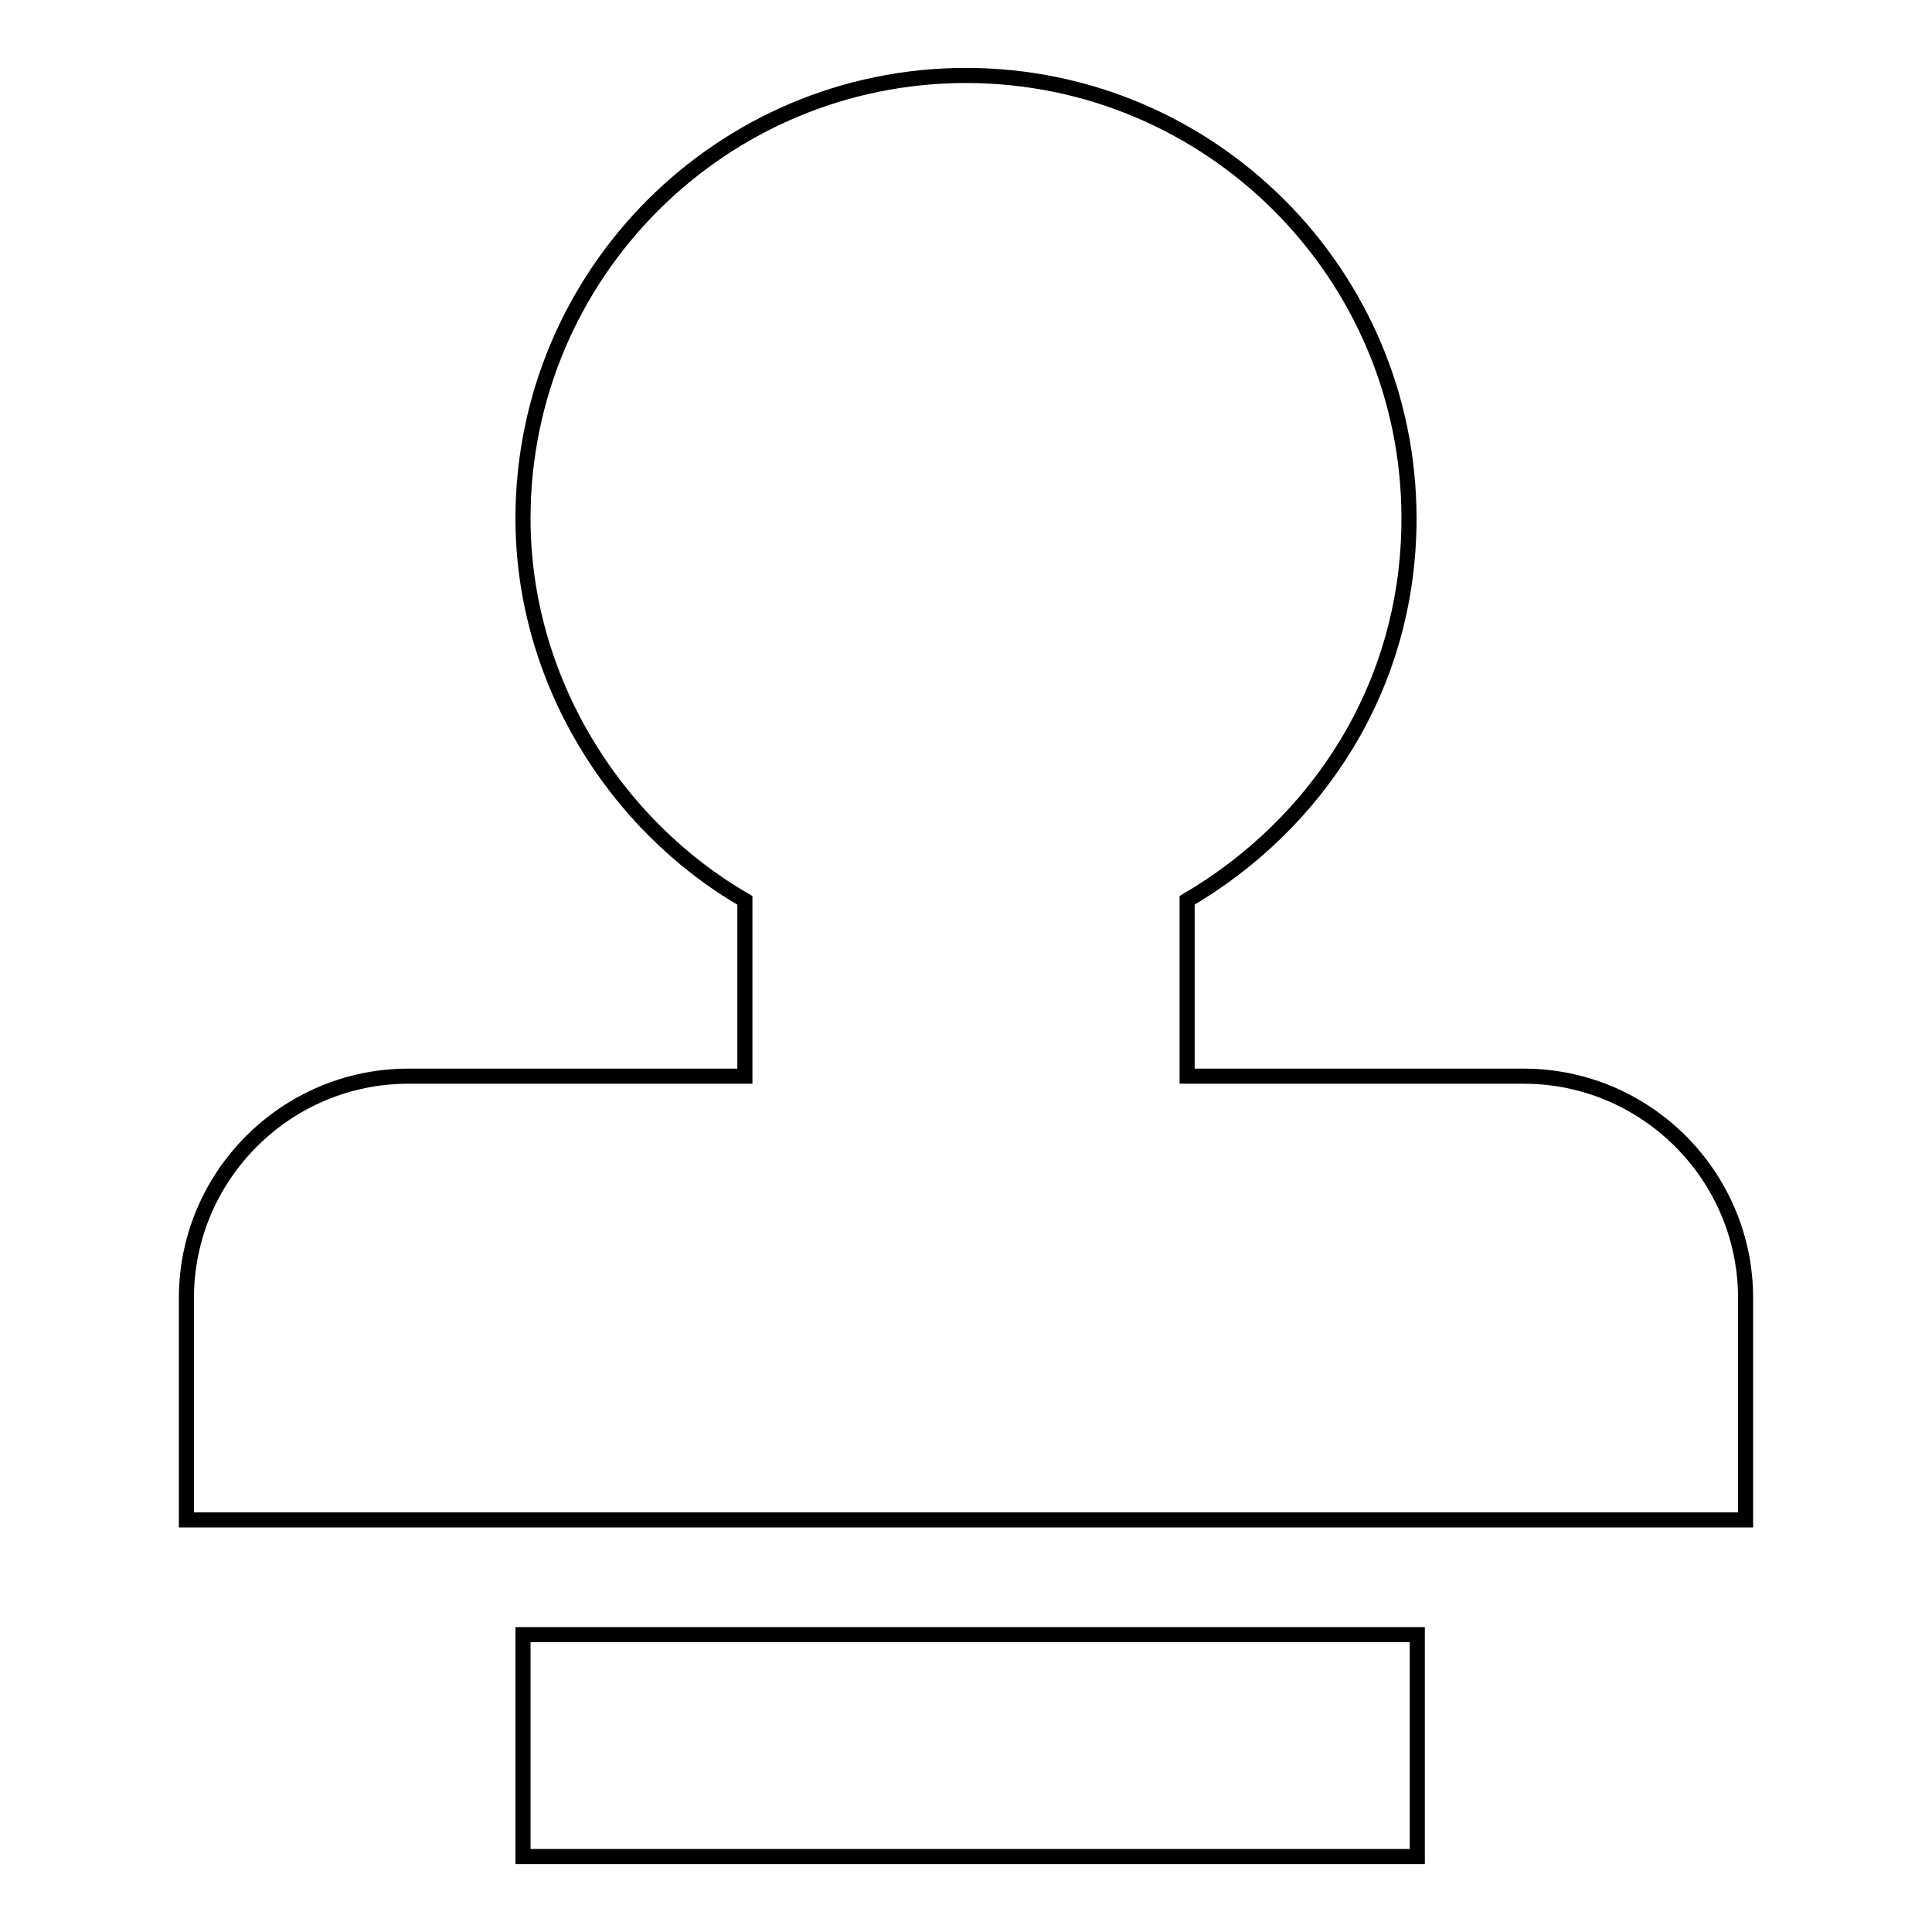 <?xml version="1.0" encoding="utf-8"?>
<!-- Svg Vector Icons : http://www.onlinewebfonts.com/icon -->
<!DOCTYPE svg PUBLIC "-//W3C//DTD SVG 1.1//EN" "http://www.w3.org/Graphics/SVG/1.1/DTD/svg11.dtd">
<svg version="1.1" xmlns="http://www.w3.org/2000/svg" xmlns:xlink="http://www.w3.org/1999/xlink" x="0px" y="0px" viewBox="0 0 256 256" enable-background="new 0 0 256 256" xml:space="preserve">
<g> <path stroke-width="2" fill-opacity="0" stroke="#000000"  d="M24.7,201.4v-29.4c0-16.2,13.2-29.4,29.4-29.4h44.6v-23.3C81.4,109.3,69.3,90,69.3,68.7 C69.3,36.3,95.6,10,128,10s58.7,26.3,58.7,58.7c0,22.3-12.2,40.5-29.4,50.6v23.3h44.6c16.2,0,29.4,13.2,29.4,29.4v29.4H24.7z  M186.7,246H69.3v-29.4h118.5V246H186.7z"/></g>
</svg>